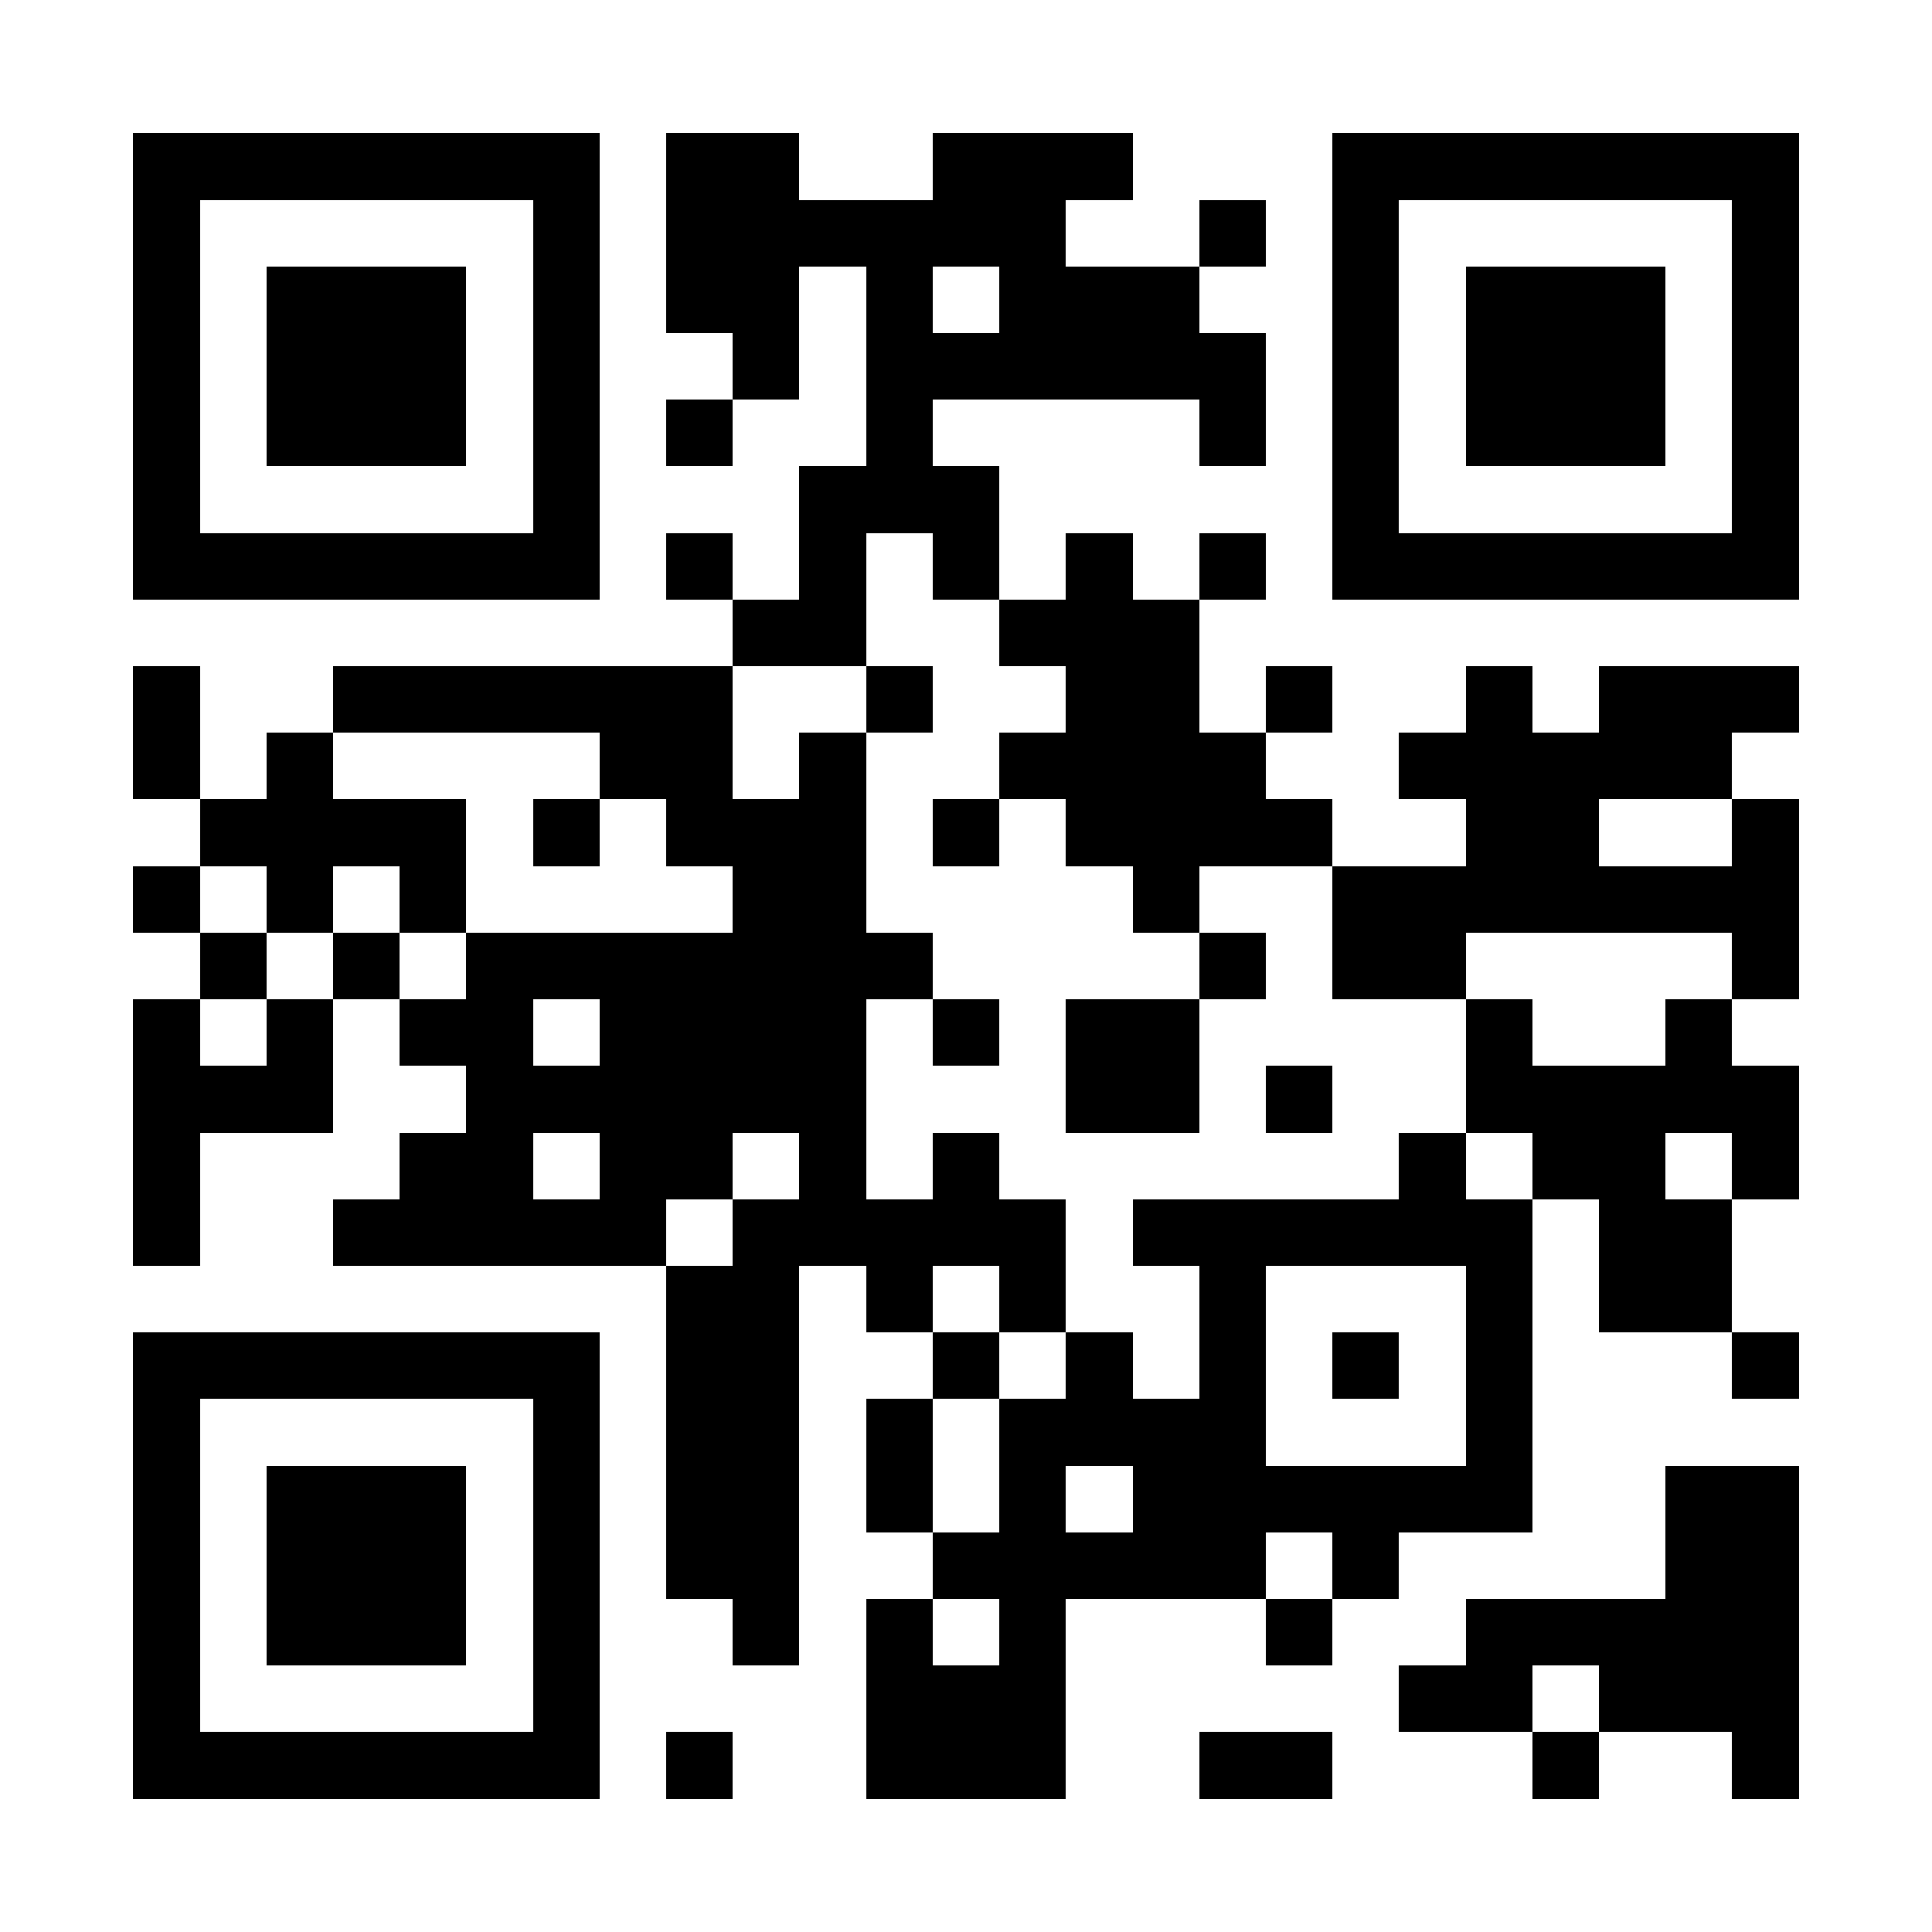 <?xml version="1.0" encoding="UTF-8"?><svg xmlns="http://www.w3.org/2000/svg" fill="#fff" height="29" shape-rendering="crispEdges" style="fill: #fff;" viewBox="0 0 29 29" width="29"><path d="M0 0h29v29H0z"/><path d="M2 2.5h7m1 0h2m2 0h3m3 0h7M2 3.5h1m5 0h1m1 0h6m2 0h1m1 0h1m5 0h1M2 4.5h1m1 0h3m1 0h1m1 0h2m1 0h1m1 0h3m2 0h1m1 0h3m1 0h1M2 5.5h1m1 0h3m1 0h1m2 0h1m1 0h6m1 0h1m1 0h3m1 0h1M2 6.5h1m1 0h3m1 0h1m1 0h1m2 0h1m4 0h1m1 0h1m1 0h3m1 0h1M2 7.5h1m5 0h1m3 0h3m5 0h1m5 0h1M2 8.5h7m1 0h1m1 0h1m1 0h1m1 0h1m1 0h1m1 0h7M11 9.5h2m2 0h3M2 10.5h1m2 0h6m2 0h1m2 0h2m1 0h1m2 0h1m1 0h3M2 11.5h1m1 0h1m4 0h2m1 0h1m2 0h4m2 0h5M3 12.5h4m1 0h1m1 0h3m1 0h1m1 0h4m2 0h2m2 0h1M2 13.5h1m1 0h1m1 0h1m4 0h2m4 0h1m2 0h7M3 14.5h1m1 0h1m1 0h7m4 0h1m1 0h2m4 0h1M2 15.5h1m1 0h1m1 0h2m1 0h4m1 0h1m1 0h2m4 0h1m2 0h1M2 16.5h3m2 0h6m3 0h2m1 0h1m2 0h5M2 17.5h1m3 0h2m1 0h2m1 0h1m1 0h1m6 0h1m1 0h2m1 0h1M2 18.5h1m2 0h5m1 0h5m1 0h6m1 0h2M10 19.5h2m1 0h1m1 0h1m2 0h1m3 0h1m1 0h2M2 20.5h7m1 0h2m2 0h1m1 0h1m1 0h1m1 0h1m1 0h1m3 0h1M2 21.5h1m5 0h1m1 0h2m1 0h1m1 0h4m3 0h1M2 22.5h1m1 0h3m1 0h1m1 0h2m1 0h1m1 0h1m1 0h6m2 0h2M2 23.5h1m1 0h3m1 0h1m1 0h2m2 0h5m1 0h1m4 0h2M2 24.5h1m1 0h3m1 0h1m2 0h1m1 0h1m1 0h1m3 0h1m2 0h5M2 25.5h1m5 0h1m4 0h3m5 0h2m1 0h3M2 26.5h7m1 0h1m2 0h3m2 0h2m3 0h1m2 0h1" stroke="#000"/></svg>